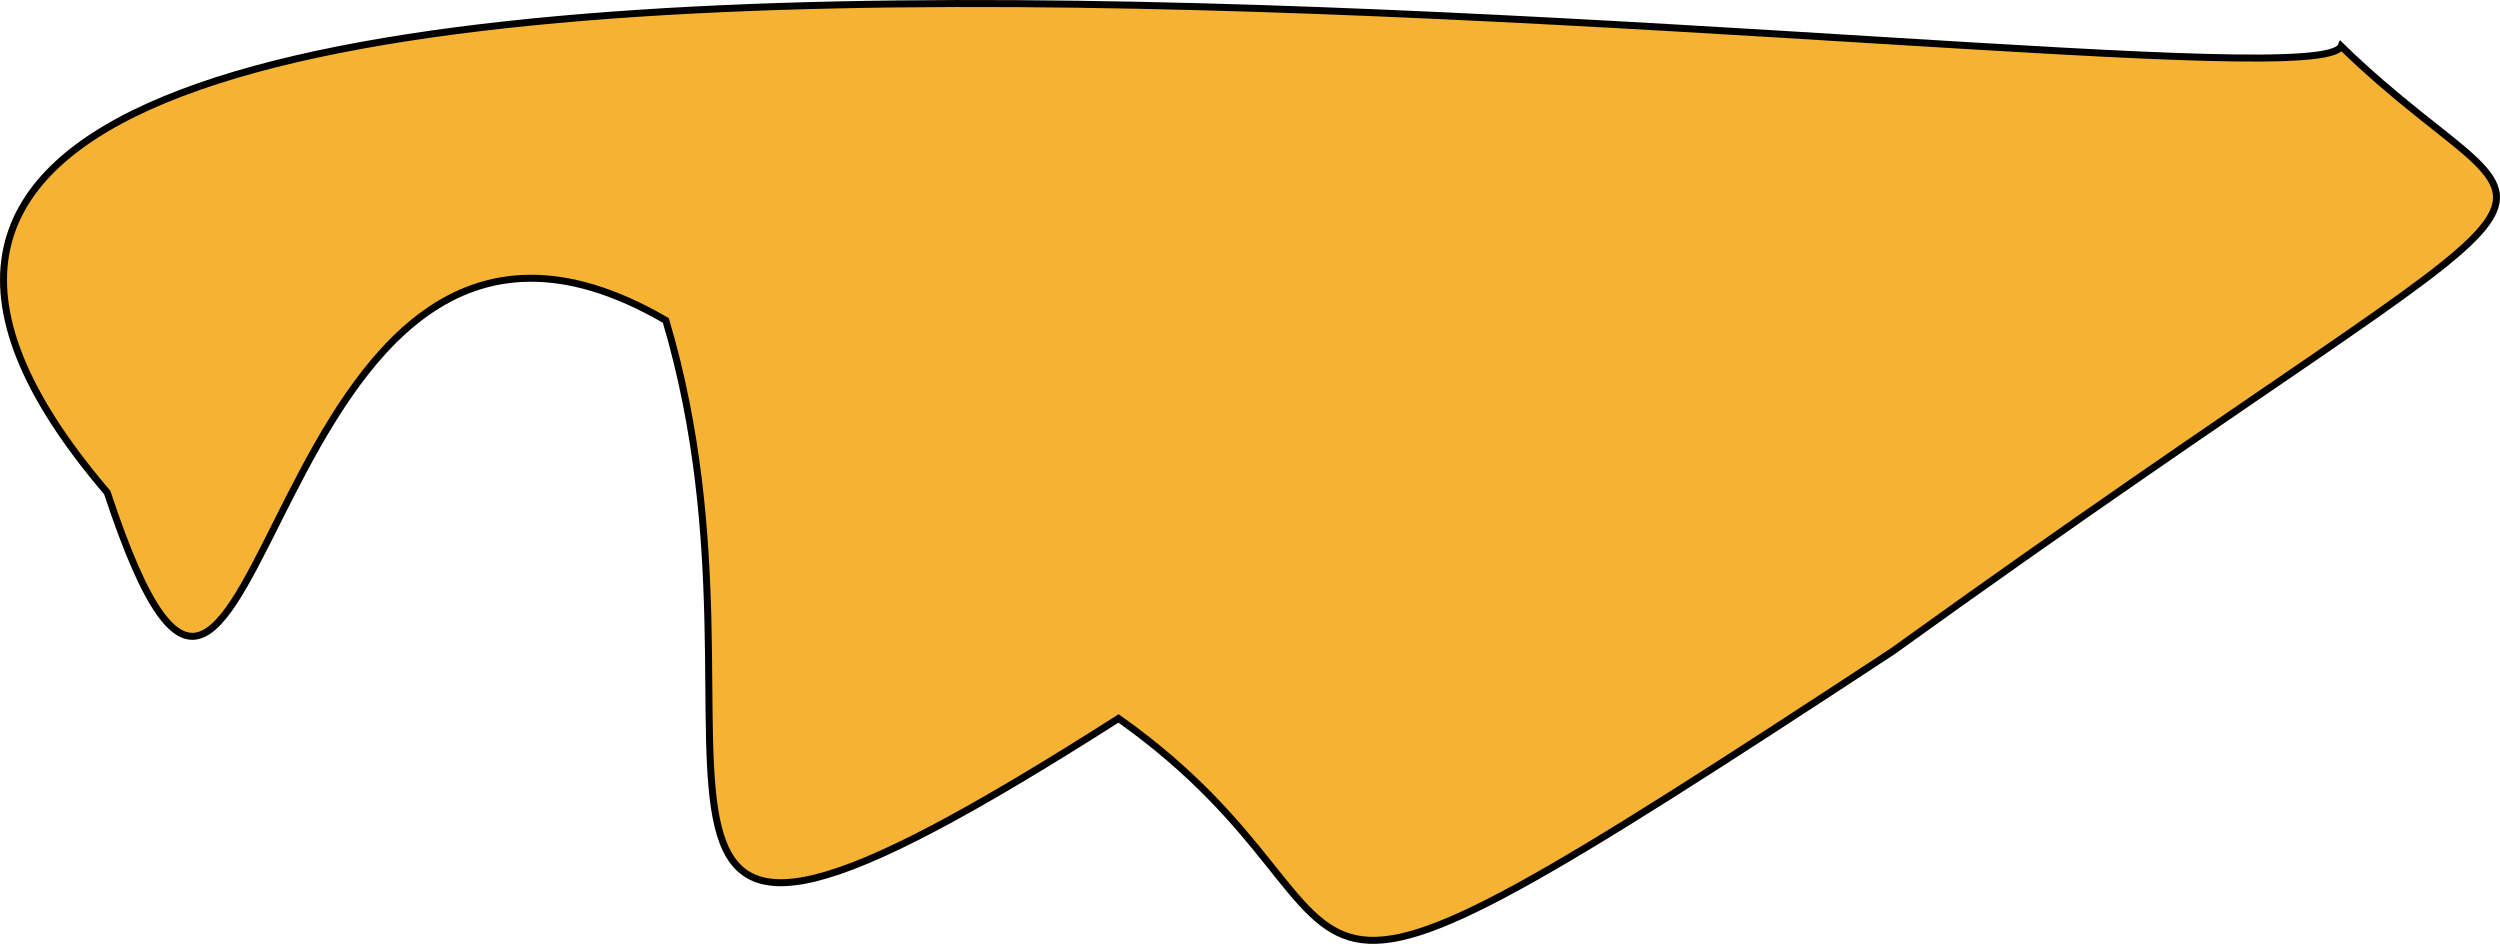 <?xml version="1.0" encoding="UTF-8"?> <svg xmlns="http://www.w3.org/2000/svg" viewBox="0 0 357.34 134.92"> <defs> <style>.cls-1{fill:#f5b233;stroke:#000;stroke-miterlimit:10;}</style> </defs> <title>Ресурс 12</title> <g id="Слой_2" data-name="Слой 2"> <g id="Слой_6" data-name="Слой 6"> <path class="cls-1" d="M334.63,6.6c32.14,31.25,43.15,9.29-64.11,86.5-100.51,66-67.2,40.32-110.64,9.59-85,54.19-46.08,5.92-64.71-56.89C35.89,11.34,37.94,138.9,15.33,70.4-81.75-43.19,329.46,18.87,334.63,6.6Z"></path> </g> </g> </svg> 